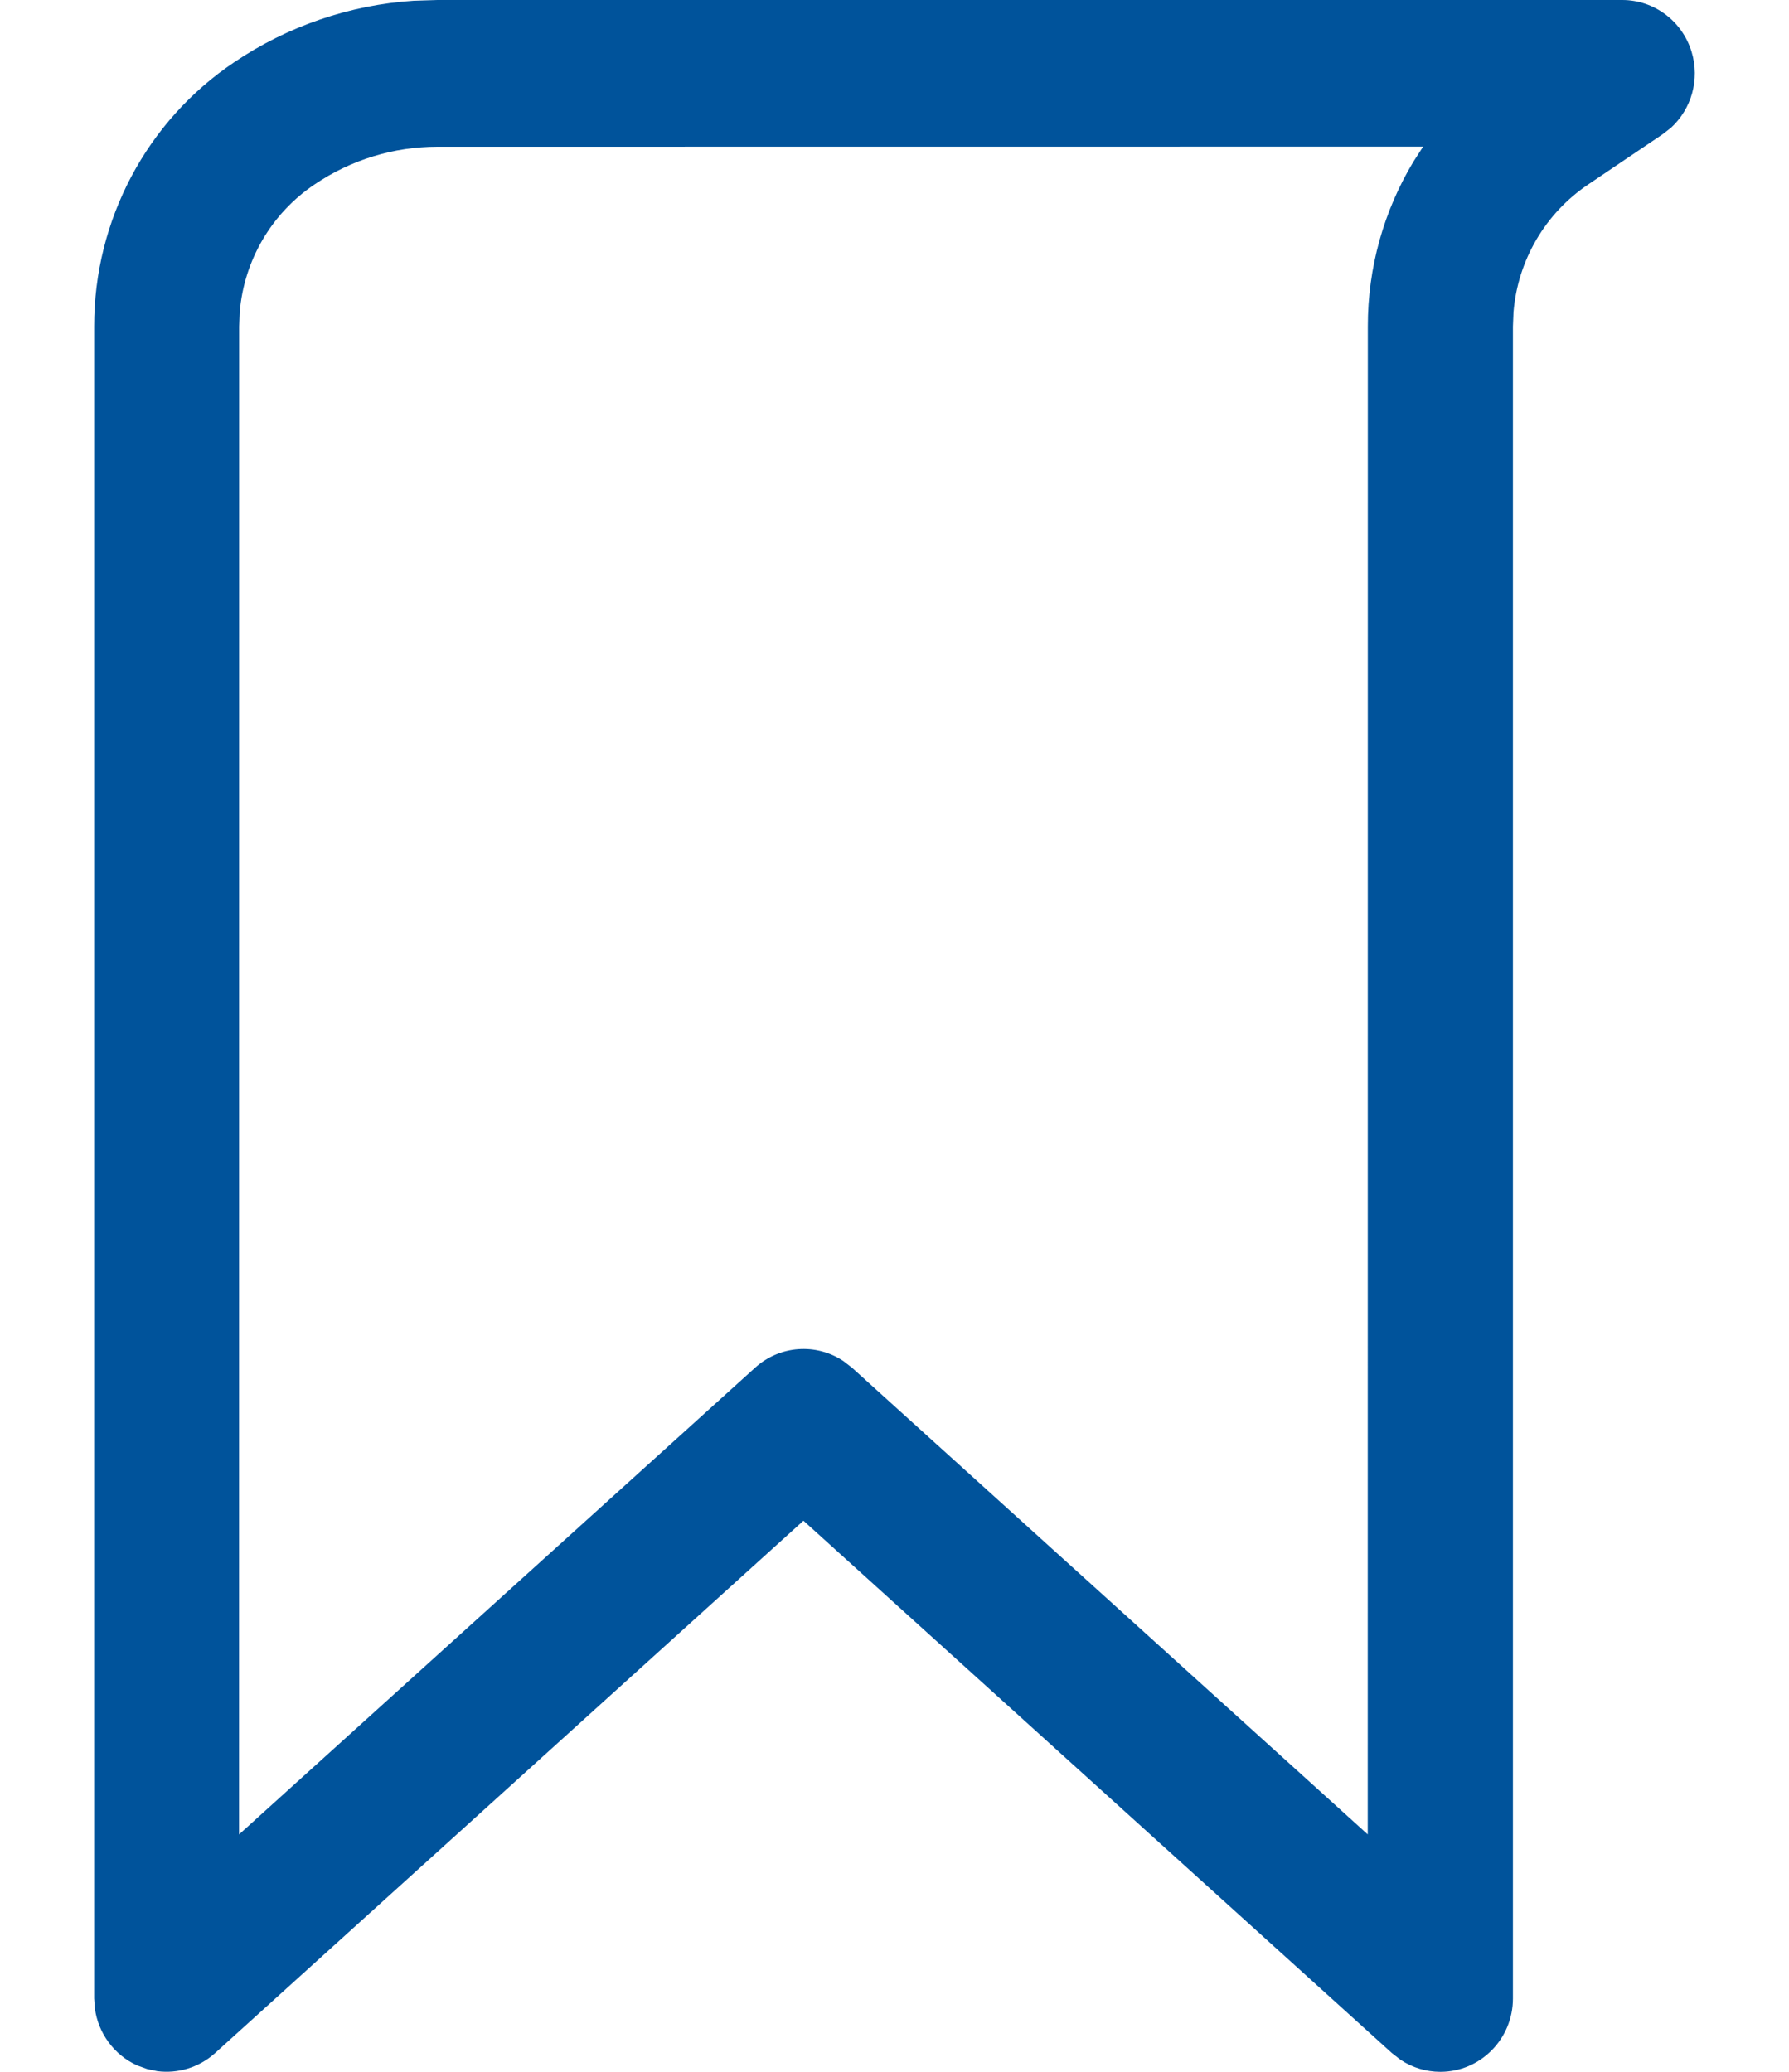 <?xml version="1.0" encoding="UTF-8"?>
<svg width="19px" height="22px" viewBox="0 0 19 22" version="1.1" xmlns="http://www.w3.org/2000/svg" xmlns:xlink="http://www.w3.org/1999/xlink">
    <title>7F28C240-4D11-4A41-BB80-1BDA4A23F054</title>
    <g id="Page-1" stroke="none" stroke-width="1" fill="none" fill-rule="evenodd">
        <g id="Product-Single-SKU" transform="translate(-1051, -60)" fill="#00539B" fill-rule="nonzero">
            <g id="Group-3" transform="translate(1051.324, 59)">
                <g id="Icons" transform="translate(0, 1)">
                    <path d="M16.905,0 C17.244,0 17.543,0.224 17.642,0.552 C17.731,0.845 17.64,1.158 17.421,1.358 L17.332,1.427 L16.546,1.957 C16.086,2.265 15.795,2.766 15.75,3.315 L15.744,3.466 L15.744,21.221 C15.744,21.652 15.398,22 14.973,22 C14.822,22 14.674,21.955 14.549,21.871 L14.46,21.802 L8.209,16.148 L1.958,21.803 C1.788,21.955 1.564,22.021 1.347,21.993 L1.238,21.97 L1.133,21.932 C0.887,21.821 0.718,21.589 0.683,21.323 L0.676,21.221 L0.676,3.466 C0.675,2.337 1.235,1.283 2.166,0.659 C2.733,0.277 3.389,0.053 4.067,0.008 L4.322,0 L16.905,0 Z M14.79,1.557 L4.322,1.558 C3.859,1.558 3.405,1.696 3.019,1.957 C2.559,2.265 2.267,2.766 2.222,3.315 L2.216,3.466 L2.215,19.479 L7.696,14.523 C7.959,14.285 8.344,14.261 8.632,14.452 L8.724,14.523 L14.202,19.479 L14.203,3.466 C14.202,2.84 14.374,2.237 14.687,1.717 L14.79,1.557 Z" id="Shape"></path>
                </g>
            </g>
        </g>
    </g>
</svg>